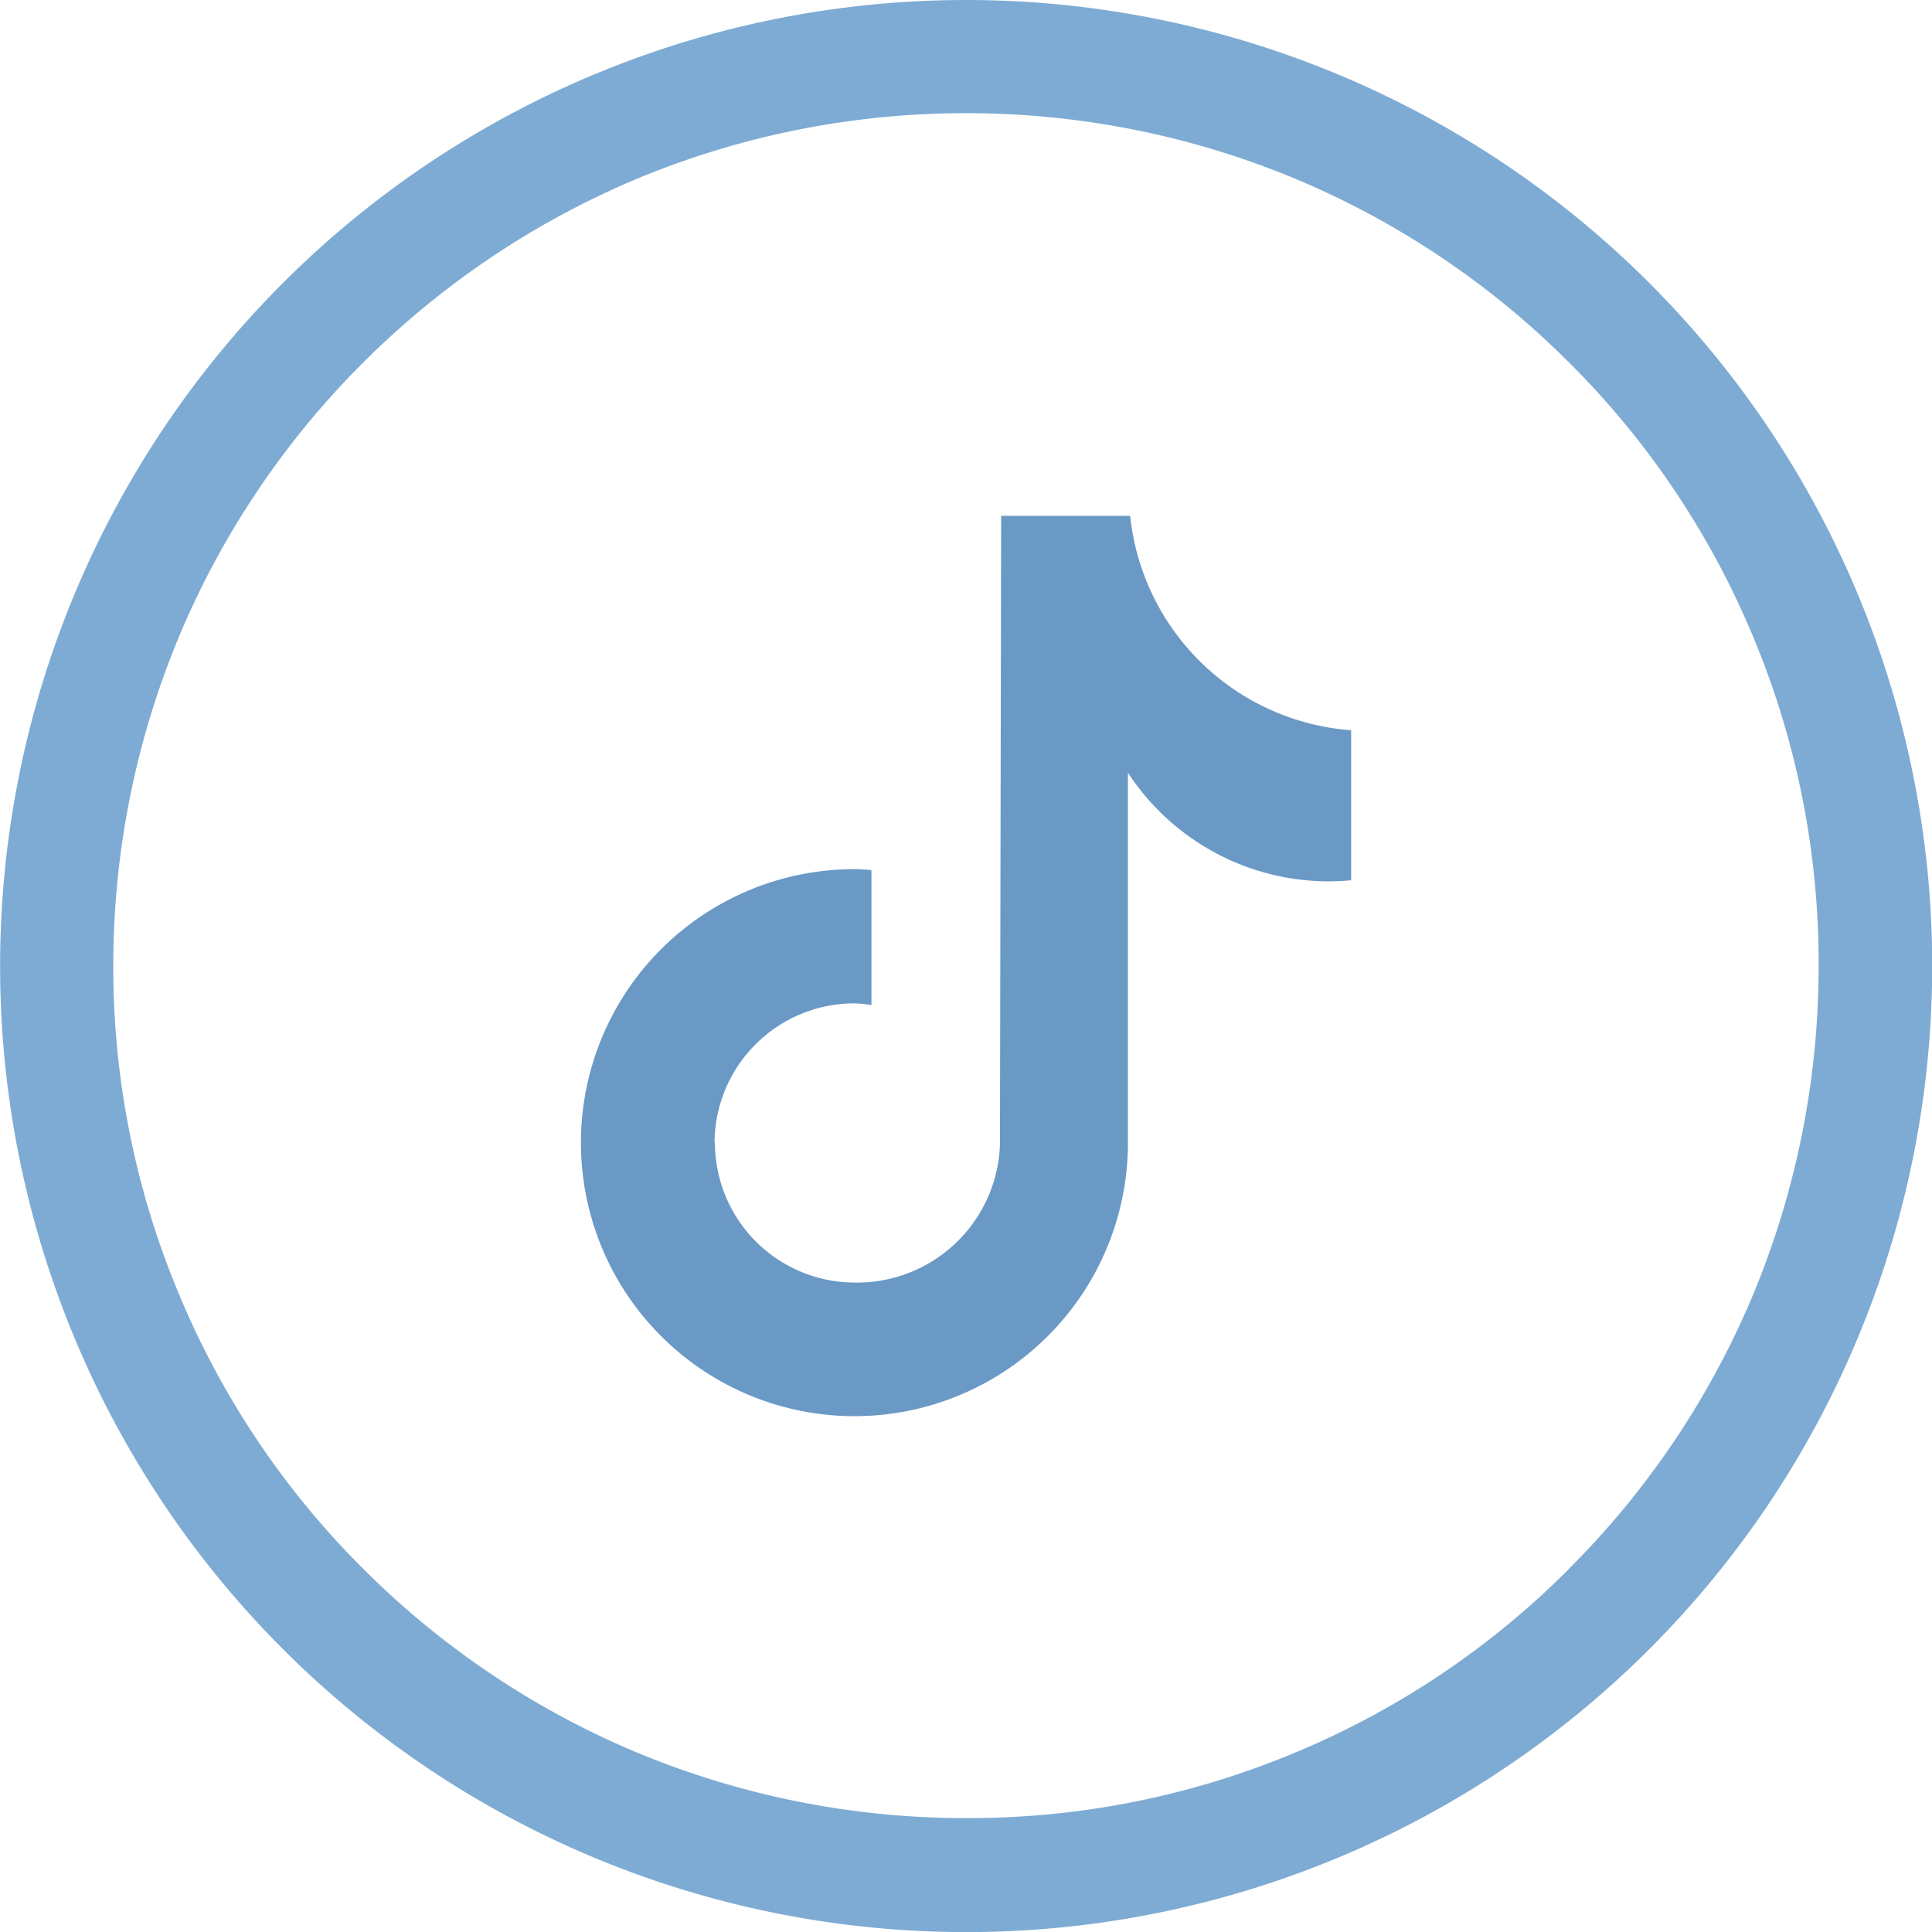<svg xmlns="http://www.w3.org/2000/svg" width="19.319" height="19.319" viewBox="0 0 19.319 19.319">
  <g id="Group_2227" data-name="Group 2227" transform="translate(-756.341 -7990.387)">
    <g id="Group_2" data-name="Group 2" transform="translate(-127.658 3423.798)">
      <g id="youtube-svgrepo-com" transform="translate(884 4566.589)">
        <path id="Path_3574" data-name="Path 3574" d="M-133.34,145a9.659,9.659,0,0,0-9.66,9.66,9.659,9.659,0,0,0,9.66,9.66,9.659,9.659,0,0,0,9.66-9.66A9.659,9.659,0,0,0-133.34,145Zm6.03,15.686a8.435,8.435,0,0,1-2.709,1.826,8.447,8.447,0,0,1-3.321.668,8.542,8.542,0,0,1-3.321-.668,8.516,8.516,0,0,1-2.709-1.826,8.435,8.435,0,0,1-1.826-2.709,8.446,8.446,0,0,1-.672-3.317,8.542,8.542,0,0,1,.668-3.321,8.516,8.516,0,0,1,1.826-2.709,8.565,8.565,0,0,1,2.713-1.83,8.542,8.542,0,0,1,3.321-.668,8.542,8.542,0,0,1,3.321.668,8.516,8.516,0,0,1,2.709,1.826,8.435,8.435,0,0,1,1.826,2.709,8.447,8.447,0,0,1,.668,3.321,8.542,8.542,0,0,1-.668,3.321A8.516,8.516,0,0,1-127.311,160.686Z" transform="translate(143 -145)" fill="#7eabd3"/>
      </g>
    </g>
    <path id="brand-tiktok-svgrepo-com" d="M5.638,9.267a1.4,1.4,0,0,0,1.4,1.4,1.43,1.43,0,0,0,1.45-1.379L8.5,3H9.79A2.4,2.4,0,0,0,12,5.144v1.5h0c-.074.007-.148.011-.222.011a2.4,2.4,0,0,1-2.01-1.086v3.7A2.735,2.735,0,1,1,7.034,6.533c.057,0,.113.005.169.009v1.35a1.455,1.455,0,0,0-.169-.017,1.4,1.4,0,0,0-1.4,1.393Z" transform="translate(757.852 7992.545)" fill="#6b99c6"/>
  </g>
</svg>
